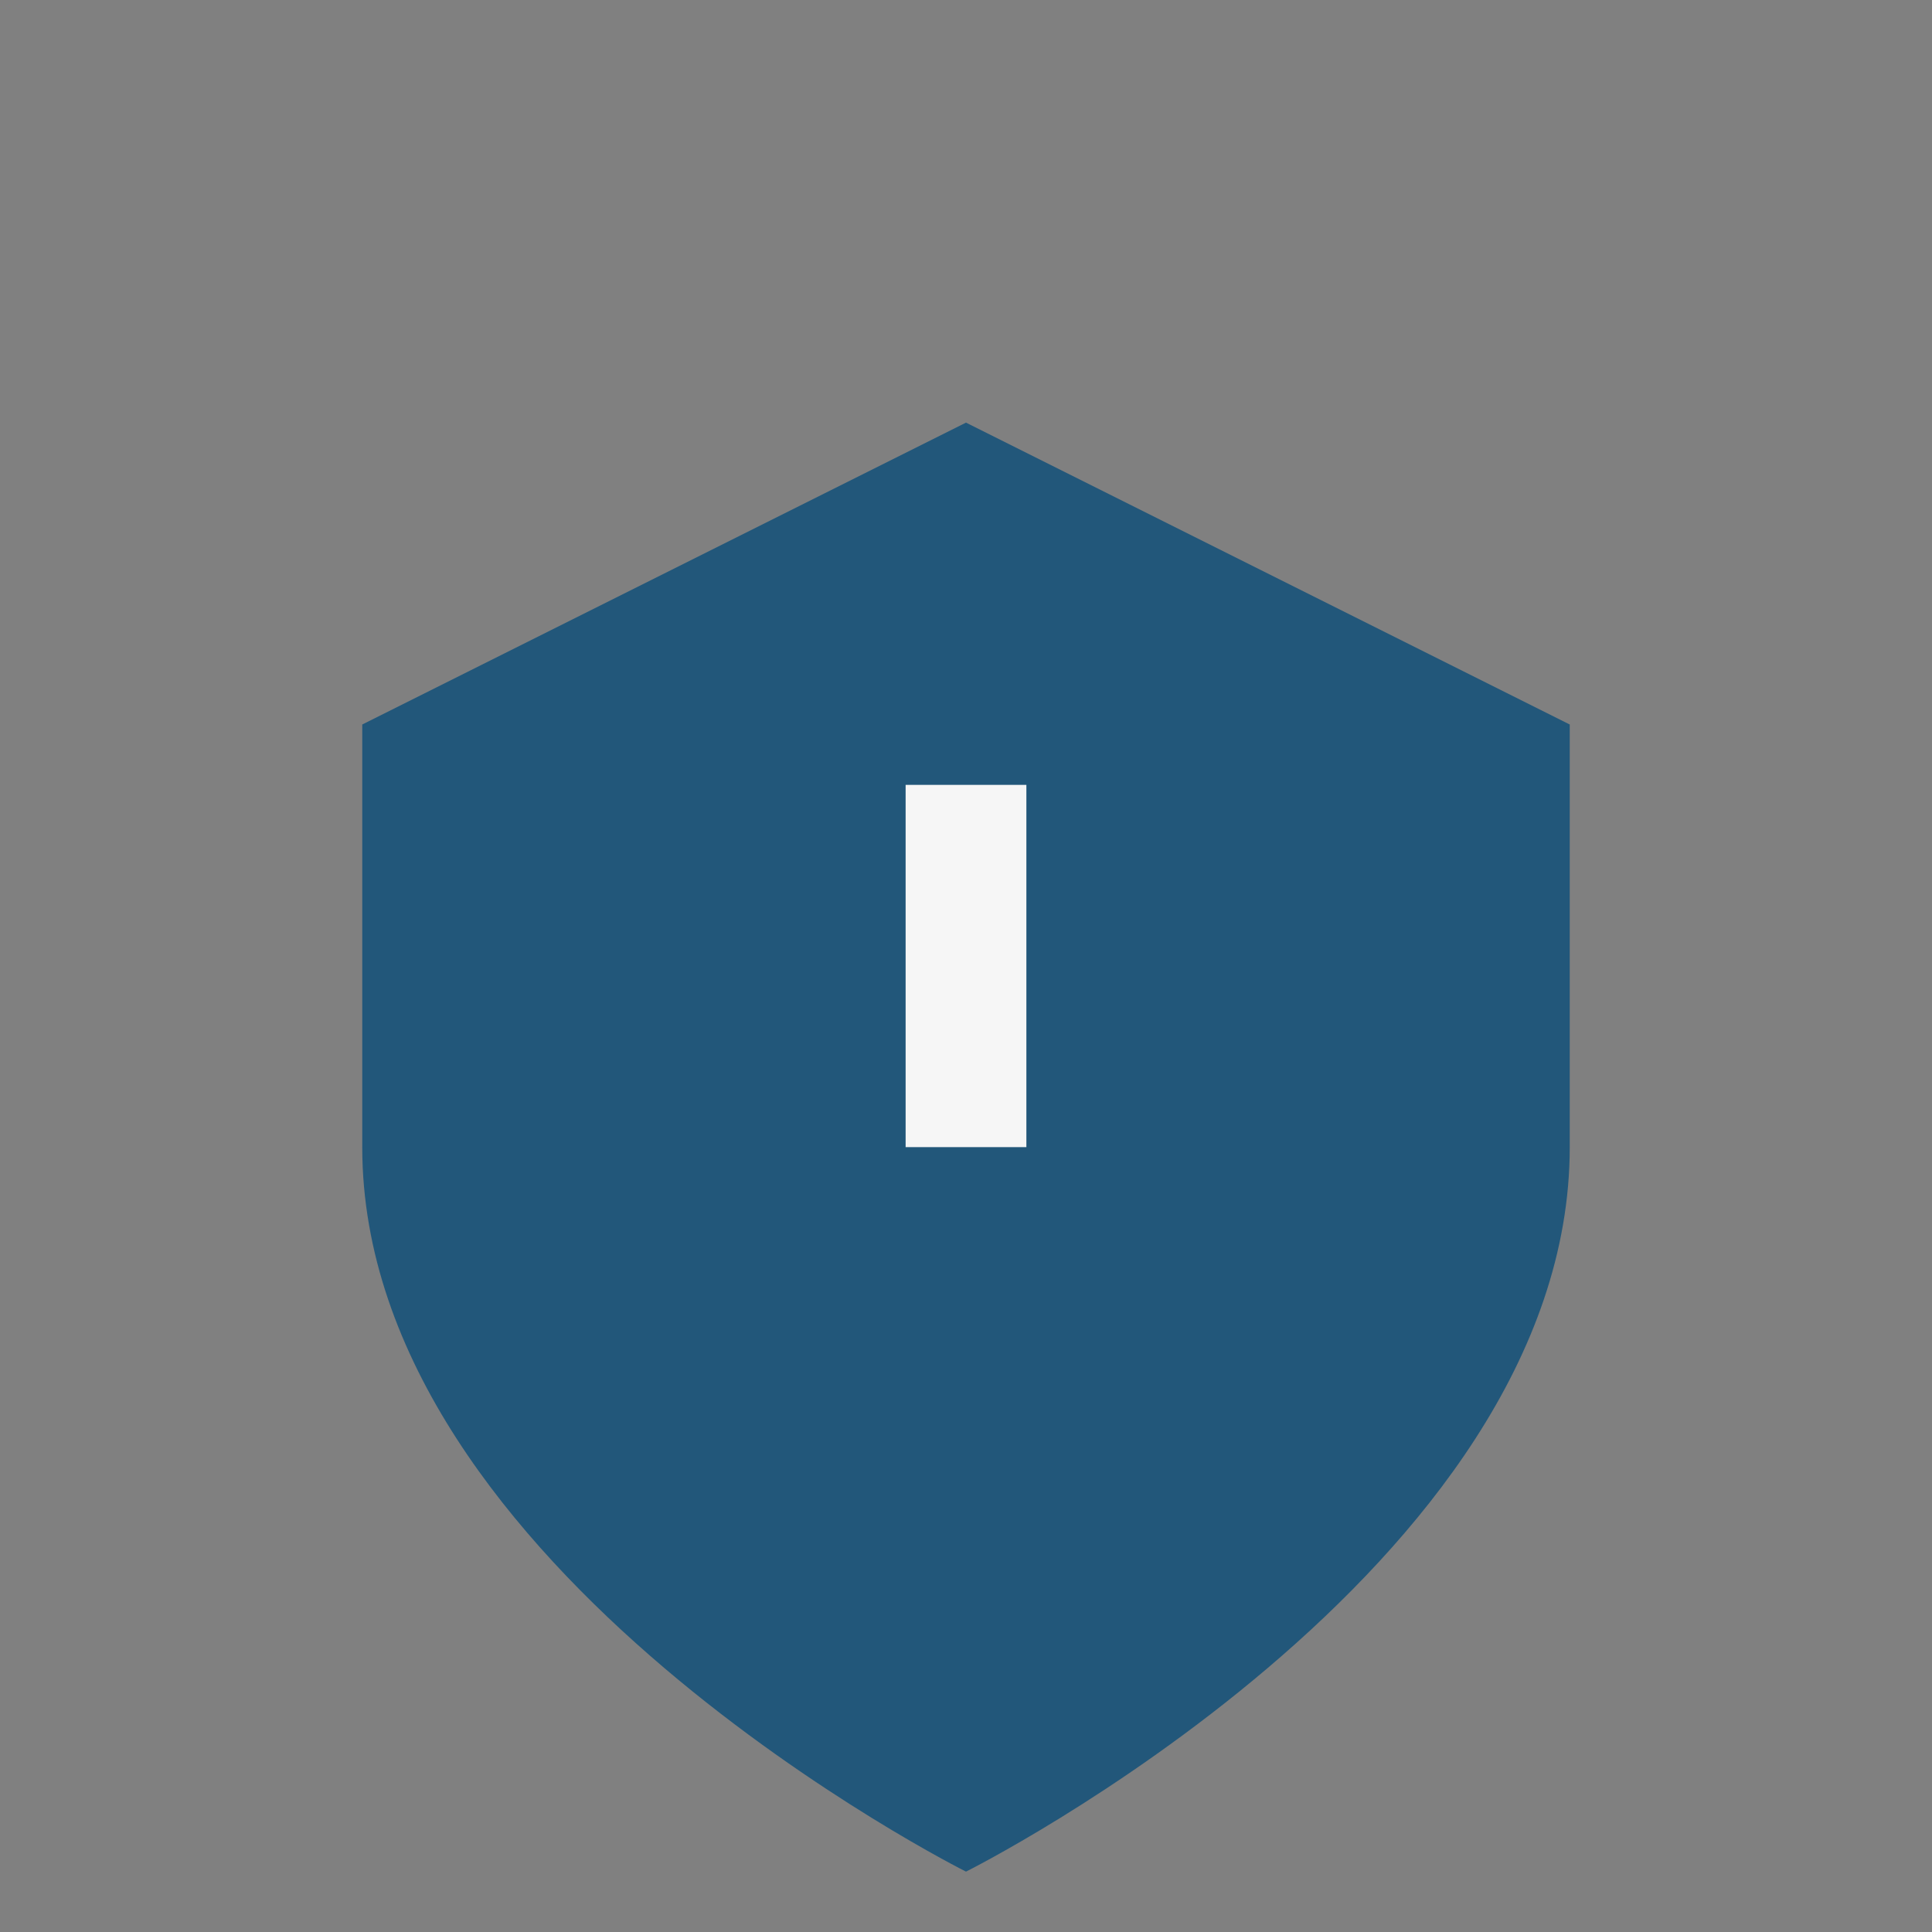 <?xml version="1.0" encoding="UTF-8"?>
<svg xmlns="http://www.w3.org/2000/svg" width="32" height="32" viewBox="0 0 32 32"><rect x="0" y="0" width="32" height="32" fill="#808080" stroke="none"/><path d="M6 12l10-5 10 5v7c0 7-10 12-10 12S6 26 6 19z" fill="#22577A"/><path d="M16 19v-6" stroke="#F6F6F6" stroke-width="2"/></svg>